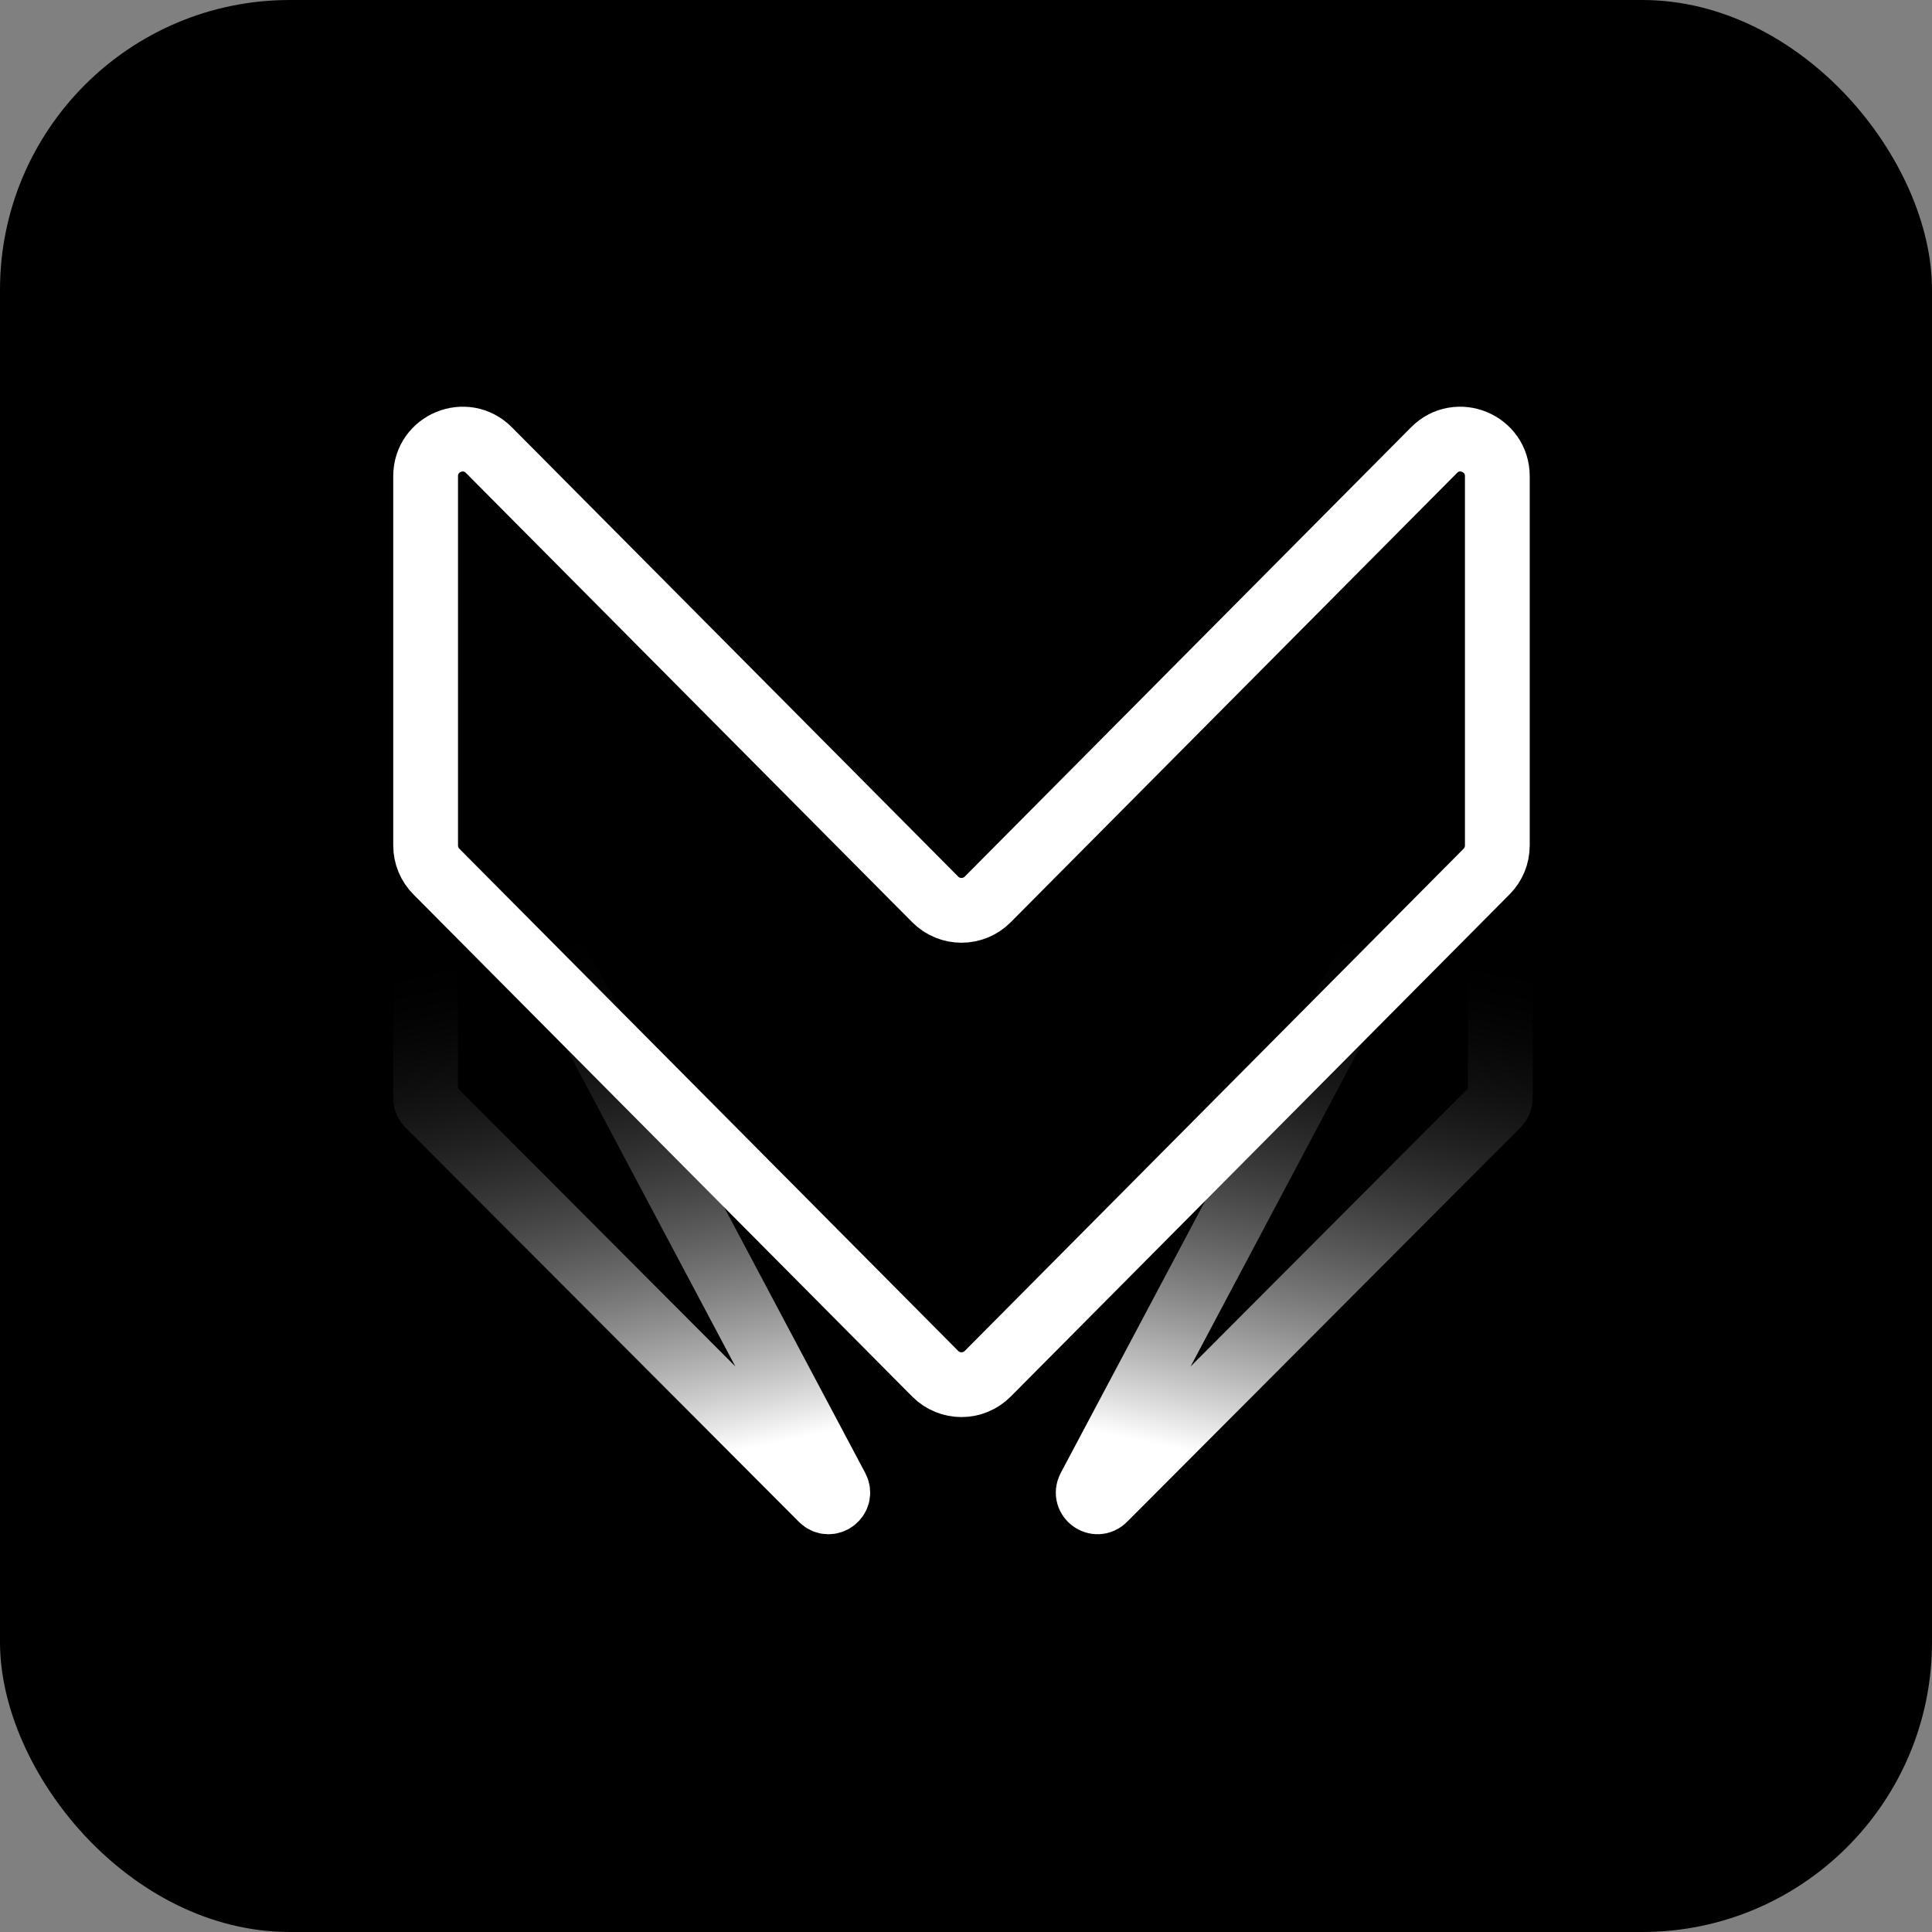 <svg xmlns="http://www.w3.org/2000/svg" version="1.1" xmlns:xlink="http://www.w3.org/1999/xlink" width="1000" height="1000"><rect width="100%" height="100%" fill="#808080" stroke="none"/><g clip-path="url(#SvgjsClipPath1491)"><rect width="1000" height="1000" fill="#000000"></rect><g transform="matrix(4.511,0,0,4.511,202.256,200)"><svg xmlns="http://www.w3.org/2000/svg" version="1.1" xmlns:xlink="http://www.w3.org/1999/xlink" width="132" height="133"><svg width="132" height="133" viewBox="0 0 132 133" fill="none" xmlns="http://www.w3.org/2000/svg">
<path d="M127.006 82.4L81.843 127.669C80.982 128.533 79.582 127.499 80.154 126.422L125.317 41.347C125.836 40.37 127.316 40.739 127.316 41.845V81.65C127.316 81.931 127.205 82.201 127.006 82.4Z" stroke="url(#paint0_linear_114_364)" stroke-width="7.432"></path>
<path d="M4.31 82.4L49.473 127.669C50.335 128.533 51.734 127.499 51.162 126.422L5.999 41.347C5.481 40.37 4 40.739 4 41.845V81.65C4 81.931 4.112 82.201 4.31 82.4Z" stroke="url(#paint1_linear_114_364)" stroke-width="7.432"></path>
<path d="M126.97 52.675C126.97 53.797 126.527 54.873 125.736 55.668L68.498 113.29C66.837 114.962 64.133 114.962 62.472 113.29L5.234 55.668C4.444 54.873 4 53.797 4 52.675V10.301C4 6.511 8.588 4.619 11.259 7.308L62.472 58.864C64.133 60.535 66.837 60.535 68.498 58.864L119.711 7.308C122.382 4.619 126.97 6.511 126.97 10.301V52.675Z" stroke="white" stroke-width="7.432"></path>
<defs>
<linearGradient id="paint0_linear_114_364" x1="93.182" y1="149.163" x2="111.761" y2="62.107" gradientUnits="userSpaceOnUse">
<stop offset="0.293" stop-color="white"></stop>
<stop offset="1" stop-color="#060606" stop-opacity="0"></stop>
</linearGradient>
<linearGradient id="paint1_linear_114_364" x1="38.135" y1="149.163" x2="19.556" y2="62.107" gradientUnits="userSpaceOnUse">
<stop offset="0.293" stop-color="white"></stop>
<stop offset="1" stop-color="#060606" stop-opacity="0"></stop>
</linearGradient>
<clipPath id="SvgjsClipPath1491"><rect width="1000" height="1000" x="0" y="0" rx="150" ry="150"></rect></clipPath></defs>
</svg></svg></g></g></svg>